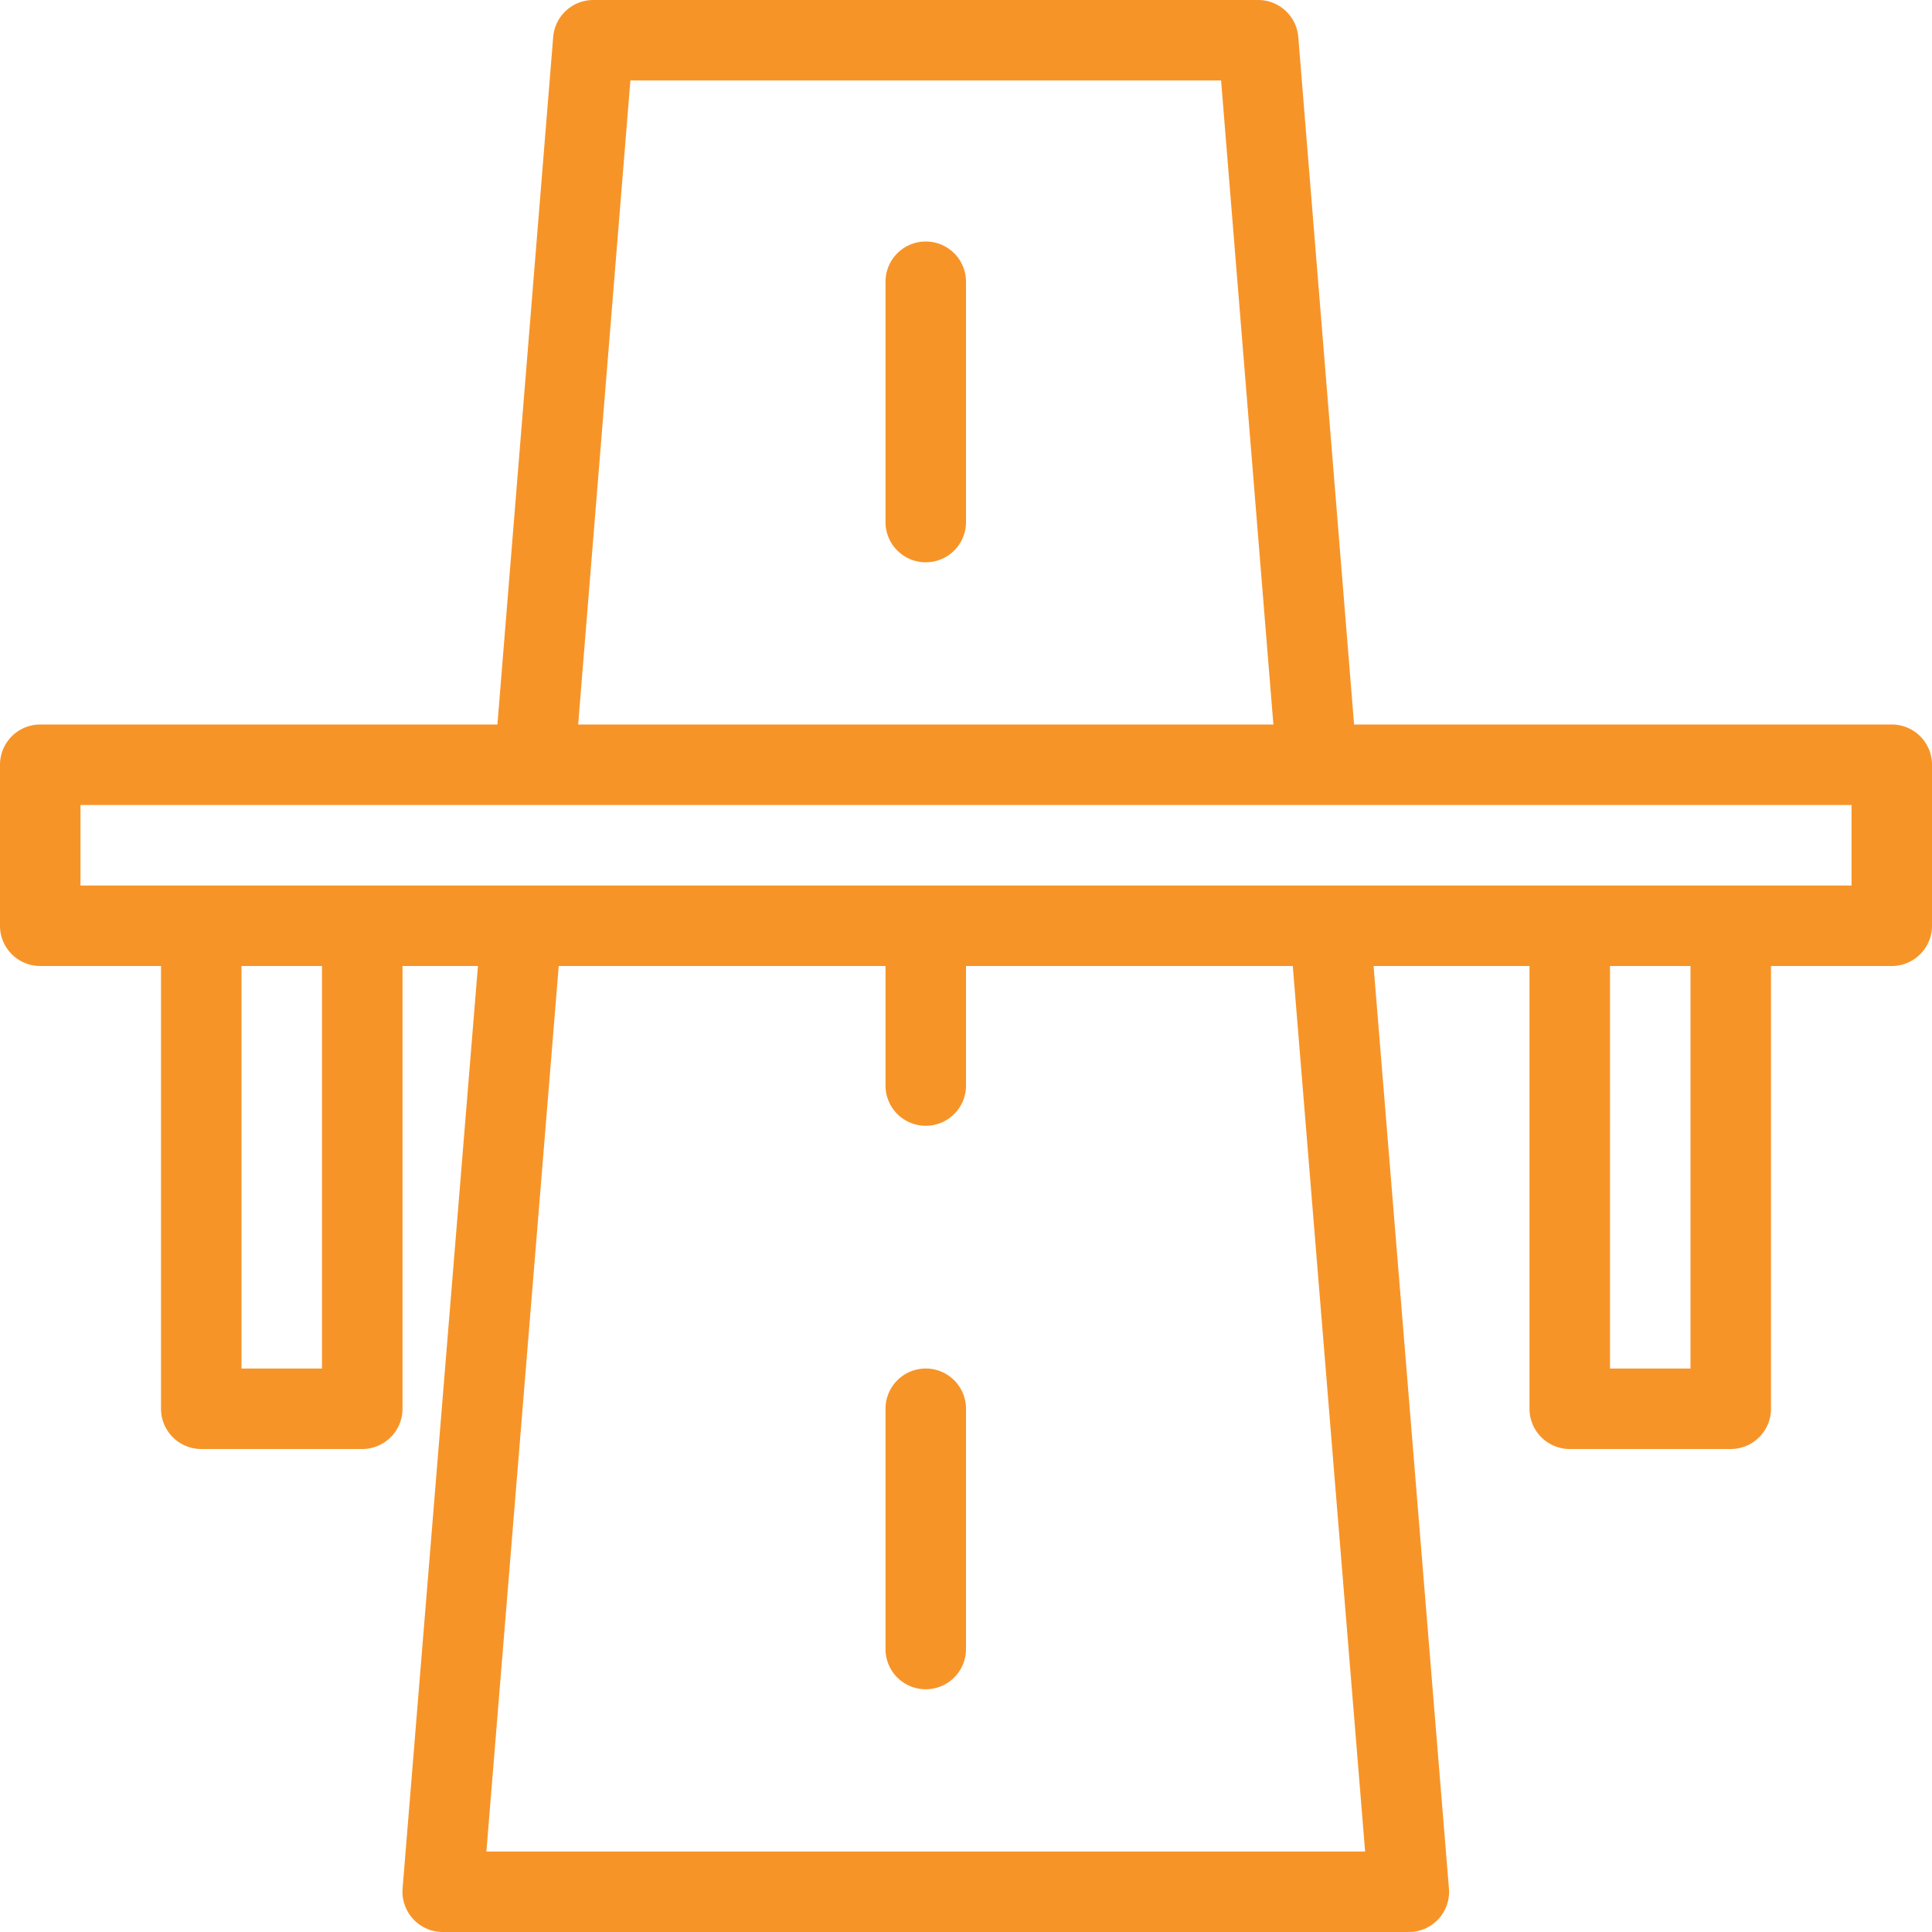 <svg xmlns="http://www.w3.org/2000/svg" xml:space="preserve" width="512" height="512" viewBox="0 0 512 512"><g fill="#F79428"><path d="M245.33 64a10.67 10.67 0 0 0-10.66 10.67v64a10.67 10.67 0 0 0 21.33 0v-64c0-5.9-4.78-10.67-10.67-10.67zm0 298.67a10.67 10.67 0 0 0-10.66 10.66v64a10.67 10.67 0 0 0 21.33 0v-64c0-5.88-4.78-10.66-10.67-10.66z" data-original="#F79428"/><path d="M501.33 192H358.85L344.06 9.81A10.67 10.67 0 0 0 333.44 0H157.23a10.67 10.67 0 0 0-10.63 9.81L131.82 192H10.67A10.67 10.67 0 0 0 0 202.67v42.66C0 251.23 4.78 256 10.67 256h32v117.33c0 5.9 4.78 10.67 10.66 10.67H96c5.89 0 10.67-4.78 10.67-10.67V256h19.99l-19.97 244.46a10.68 10.68 0 0 0 2.8 8.1 10.66 10.66 0 0 0 7.84 3.44h256a10.64 10.64 0 0 0 10.65-11.54L364.01 256h41.32v117.33c0 5.9 4.78 10.67 10.67 10.67h42.67c5.89 0 10.66-4.78 10.66-10.67V256h32c5.9 0 10.67-4.78 10.67-10.67v-42.66c0-5.9-4.78-10.67-10.67-10.67zM167.06 21.33H323.6L337.46 192H153.22l13.84-170.67zM85.33 362.67H64V256h21.33v106.67zm43.57 128L148.07 256h86.6v32a10.67 10.67 0 0 0 21.33 0v-32h86.6l19.17 234.67H128.9zm319.1-128h-21.33V256H448v106.67zm42.67-128H21.33v-21.34h469.34v21.34z" data-original="#F79428"/></g></svg>